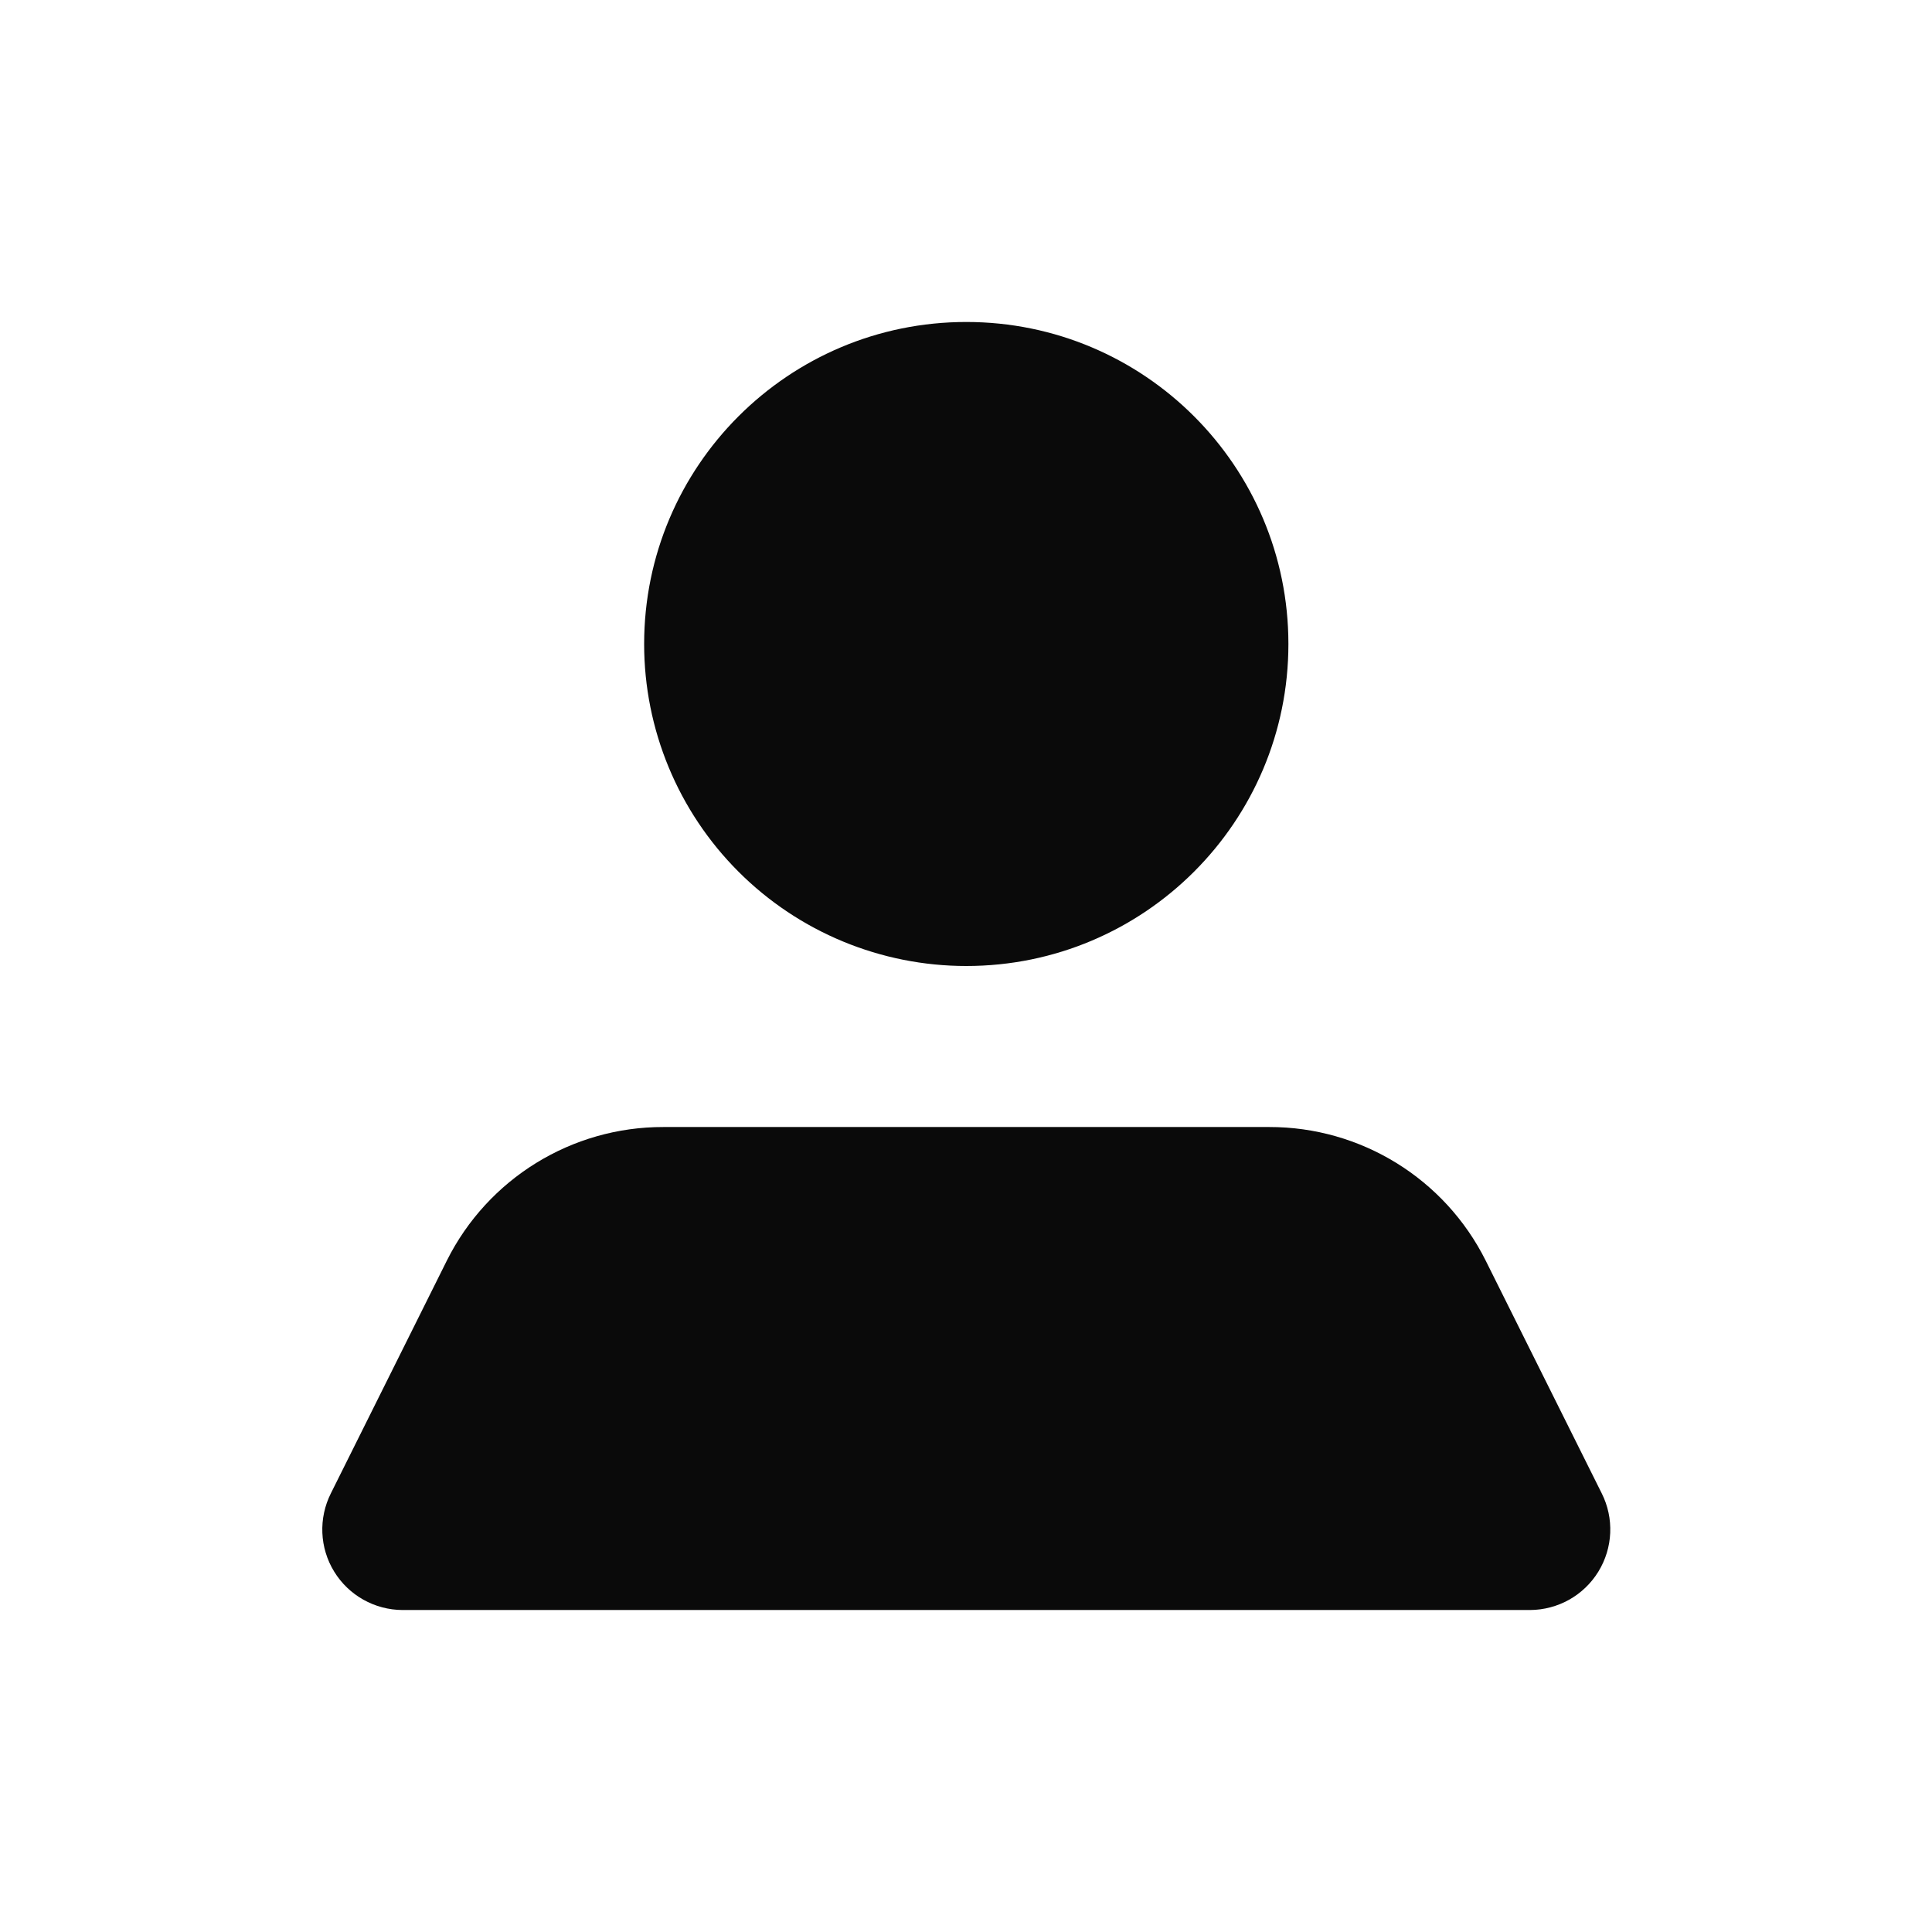 <svg width="32" height="32" viewBox="0 0 32 32" fill="none" xmlns="http://www.w3.org/2000/svg">
<path fill-rule="evenodd" clip-rule="evenodd" d="M16.005 5.333C13.058 5.333 10.669 7.721 10.669 10.667C10.669 12.081 11.231 13.438 12.232 14.438C13.232 15.438 14.589 16 16.005 16C18.951 16 21.34 13.612 21.34 10.667C21.34 7.721 18.951 5.333 16.005 5.333ZM24.608 20.88L26.529 24.733C26.737 25.146 26.716 25.637 26.474 26.031C26.232 26.425 25.804 26.665 25.341 26.667H6.668C6.205 26.665 5.777 26.425 5.535 26.031C5.293 25.637 5.273 25.146 5.481 24.733L7.401 20.88C8.08 19.521 9.47 18.664 10.989 18.667H21.02C22.539 18.664 23.929 19.521 24.608 20.88Z" fill="#0A0A0A"/>
</svg>
